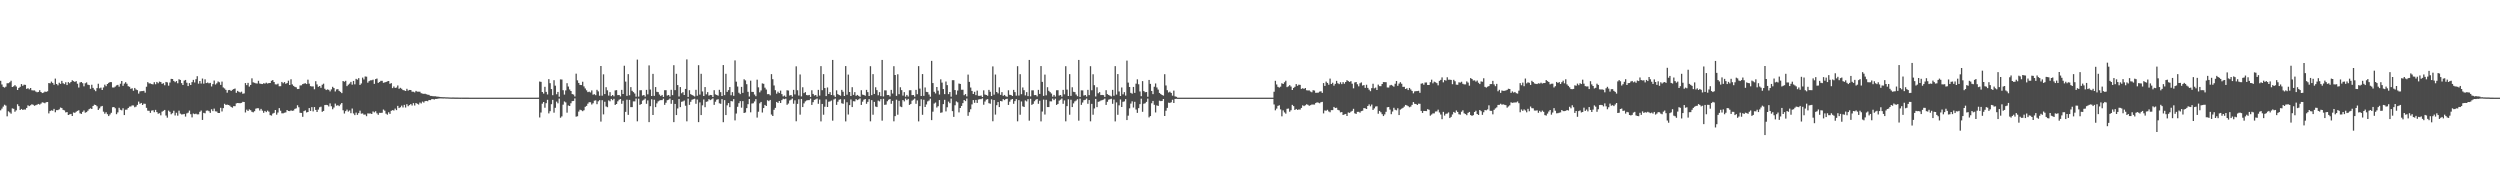 <?xml version="1.0" encoding="UTF-8"?>
<svg xmlns="http://www.w3.org/2000/svg" width="1920" height="150">
  <path d="M0 62.038h1v22.673H0zM1 64.877h1v18.509H1zM2 66.700h1v15.167H2zM3 67.280h1v13.139H3zM4 66.563h1v14.554H4zM5 63.928h1v25.429H5zM6 63.922h1v21.572H6zM7 63.189h1v23.122H7zM8 61.987h1v25.327H8zM9 66.812h1v16.416H9zM10 66.311h1v17.238H10zM11 65.399h1v20.435H11zM12 66.433h1v18.278H12zM13 69.119h1v10.982H13zM14 67.527h1v13.999H14zM15 66.646h1v17.838H15zM16 64.558h1v19.111H16zM17 65.885h1v18.551H17zM18 65.037h1v19.050H18zM19 65.185h1v19.009H19zM20 68.255h1v14.627H20zM21 67.759h1v13.154H21zM22 68.609h1v12.895H22zM23 67.562h1v13.279H23zM24 69.343h1v10.755H24zM25 69.461h1v11.038H25zM26 69.444h1v11.832H26zM27 70.280h1v10.524H27zM28 70.881h1v9.508H28zM29 70.606h1v9.193H29zM30 69.250h1v11.103H30zM31 70.659h1v8.908H31zM32 71.483h1v7.101H32zM33 71.102h1v7.746H33zM34 70.357h1v8.953H34zM35 70.549h1v7.948H35zM36 70.072h1v8.277H36zM37 63.800h1v23.288H37zM38 64.020h1v21.276H38zM39 62.654h1v22.093H39zM40 63.670h1v21.350H40zM41 65.081h1v18.545H41zM42 60.361h1v25.879H42zM43 64.493h1v20.093H43zM44 65.546h1v19.050H44zM45 63.527h1v20.449H45zM46 64.428h1v18.137H46zM47 62.115h1v20.904H47zM48 63.959h1v20.434H48zM49 64.607h1v20.183H49zM50 63.183h1v23.162H50zM51 65.306h1v20.773H51zM52 63.069h1v25.243H52zM53 63.950h1v23.922H53zM54 62.991h1v24.502H54zM55 61.619h1v27.486H55zM56 62.316h1v24.065H56zM57 62.907h1v23.786H57zM58 62.292h1v23.511H58zM59 64.293h1v20.877H59zM60 67.237h1v17.433H60zM61 63.328h1v23.687H61zM62 62.984h1v24.508H62zM63 63.902h1v21.997H63zM64 66.283h1v18.574H64zM65 63.959h1v22.552H65zM66 63.263h1v22.874H66zM67 65.014h1v20.022H67zM68 65.323h1v18.473H68zM69 68.183h1v15.018H69zM70 65.064h1v18.660H70zM71 67.495h1v13.905H71zM72 68.847h1v11.517H72zM73 70.022h1v10.625H73zM74 67.662h1v13.971H74zM75 64.311h1v20.122H75zM76 67.859h1v15.402H76zM77 67.298h1v14.530H77zM78 69.109h1v12.230H78zM79 67.182h1v18.604H79zM80 65.001h1v22.329H80zM81 66.179h1v20.049H81zM82 64.501h1v23.207H82zM83 63.619h1v25.513H83zM84 63.035h1v24.849H84zM85 63.081h1v23.546H85zM86 67.196h1v15.168H86zM87 67.229h1v14.958H87zM88 66.500h1v16.668H88zM89 65.606h1v22.076H89zM90 65.159h1v21.161H90zM91 66.560h1v16.205H91zM92 64.320h1v19.940H92zM93 62.220h1v22.522H93zM94 65.883h1v17.264H94zM95 64.209h1v24.177H95zM96 63.133h1v21.136H96zM97 64.287h1v19.891H97zM98 66.187h1v16.743H98zM99 66.683h1v15.190H99zM100 68.219h1v13.536H100zM101 67.798h1v13.155H101zM102 69.670h1v11.348H102zM103 67.557h1v14.829H103zM104 68.728h1v13.150H104zM105 69.205h1v11.309H105zM106 71.873h1v6.175H106zM107 70.195h1v9.508H107zM108 69.980h1v9.059H108zM109 69.947h1v10.685H109zM110 69.743h1v9.856H110zM111 71.161h1v8.548H111zM112 66.626h1v16.190H112zM113 63.096h1v21.876H113zM114 64.034h1v21.037H114zM115 64.099h1v22.567H115zM116 64.570h1v20.348H116zM117 64.819h1v19.865H117zM118 63.128h1v23.054H118zM119 64.735h1v19.631H119zM120 62.931h1v23.111H120zM121 63.957h1v23.372H121zM122 62.678h1v24.242H122zM123 63.013h1v25.544H123zM124 64.417h1v21.331H124zM125 63.910h1v21.193H125zM126 65.485h1v18.940H126zM127 62.924h1v25.789H127zM128 63.262h1v27.118H128zM129 65.779h1v19.139H129zM130 63.397h1v22.488H130zM131 60.583h1v27.158H131zM132 60.686h1v26.268H132zM133 62.169h1v22.872H133zM134 63.123h1v25.551H134zM135 62.277h1v24.313H135zM136 63.951h1v24.872H136zM137 60.868h1v24.104H137zM138 61.410h1v25.847H138zM139 63.867h1v24.057H139zM140 65.288h1v22.535H140zM141 61.919h1v25.588H141zM142 61.414h1v28.119H142zM143 63.536h1v23.544H143zM144 66.075h1v20.440H144zM145 63.837h1v21.080H145zM146 65.268h1v22.431H146zM147 63.074h1v27.063H147zM148 61.335h1v25.881H148zM149 63.337h1v24.307H149zM150 60.805h1v26.502H150zM151 58.496h1v29.375H151zM152 64.244h1v23.547H152zM153 62.190h1v23.676H153zM154 64.153h1v20.719H154zM155 60.289h1v31.843H155zM156 64.249h1v22.457H156zM157 60.929h1v26.124H157zM158 63.799h1v21.192H158zM159 63.404h1v21.458H159zM160 63.991h1v21.386H160zM161 63.623h1v23.073H161zM162 66.385h1v17.514H162zM163 64.613h1v20.744H163zM164 61.857h1v21.563H164zM165 64.943h1v20.561H165zM166 63.974h1v21.708H166zM167 62.574h1v24.205H167zM168 63.156h1v23.607H168zM169 65.195h1v17.609H169zM170 62.679h1v22.913H170zM171 67.188h1v15.882H171zM172 67.927h1v11.808H172zM173 69.000h1v11.586H173zM174 71.162h1v9.193H174zM175 69.241h1v11.405H175zM176 69.068h1v12.065H176zM177 69.906h1v12.239H177zM178 68.950h1v13.722H178zM179 68.402h1v13.112H179zM180 68.001h1v13.579H180zM181 71.253h1v8.133H181zM182 69.788h1v9.319H182zM183 70.485h1v8.745H183zM184 71.016h1v8.236H184zM185 70.416h1v8.611H185zM186 72.008h1v6.198H186zM187 71.725h1v6.630H187zM188 63.800h1v22.589H188zM189 65.375h1v18.843H189zM190 63.620h1v21.647H190zM191 66.521h1v17.515H191zM192 65.212h1v19.401H192zM193 60.181h1v25.679H193zM194 63.232h1v23.022H194zM195 63.591h1v21.805H195zM196 64.011h1v19.431H196zM197 64.176h1v18.938H197zM198 62.031h1v21.108H198zM199 64.127h1v20.767H199zM200 64.390h1v19.223H200zM201 64.547h1v20.431H201zM202 63.932h1v22.691H202zM203 64.201h1v21.017H203zM204 63.471h1v22.624H204zM205 64.149h1v20.789H205zM206 63.796h1v21.978H206zM207 63.758h1v24.643H207zM208 62.035h1v26.723H208zM209 61.496h1v25.758H209zM210 62.983h1v23.713H210zM211 64.753h1v19.726H211zM212 64.873h1v23.180H212zM213 64.273h1v22.175H213zM214 66.244h1v16.809H214zM215 66.189h1v18.869H215zM216 62.907h1v24.112H216zM217 63.926h1v23.089H217zM218 63.035h1v23.568H218zM219 64.335h1v21.997H219zM220 63.803h1v20.695H220zM221 61.933h1v23.306H221zM222 65.280h1v20.087H222zM223 60.891h1v23.911H223zM224 64.818h1v20.331H224zM225 65.928h1v18.939H225zM226 66.711h1v16.922H226zM227 67.062h1v16.125H227zM228 68.391h1v12.445H228zM229 68.289h1v14.068H229zM230 65.646h1v20.964H230zM231 65.518h1v21.212H231zM232 64.578h1v25.128H232zM233 64.208h1v21.139H233zM234 63.931h1v20.880H234zM235 64.579h1v21.806H235zM236 61.165h1v24.843H236zM237 64.246h1v18.730H237zM238 66.136h1v19.079H238zM239 66.394h1v15.902H239zM240 66.365h1v19.165H240zM241 68.536h1v13.701H241zM242 62.337h1v22.110H242zM243 64.816h1v21.186H243zM244 66.651h1v17.542H244zM245 66.054h1v16.321H245zM246 67.434h1v14.476H246zM247 65.056h1v20.801H247zM248 64.281h1v20.919H248zM249 68.161h1v12.521H249zM250 69.164h1v11.385H250zM251 68.647h1v12.106H251zM252 68.976h1v12.765H252zM253 70.202h1v9.216H253zM254 68.664h1v12.940H254zM255 66.639h1v17.266H255zM256 67.640h1v14.960H256zM257 70.260h1v9.314H257zM258 68.666h1v12.511H258zM259 68.448h1v12.349H259zM260 69.794h1v11.732H260zM261 70.533h1v9.701H261zM262 71.536h1v7.562H262zM263 62.219h1v22.476H263zM264 62.772h1v24.430H264zM265 62.043h1v23.326H265zM266 66.172h1v18.007H266zM267 65.048h1v20.645H267zM268 64.197h1v20.630H268zM269 62.854h1v24.085H269zM270 65.028h1v18.338H270zM271 62.181h1v24.958H271zM272 64.749h1v23.693H272zM273 60.563h1v25.905H273zM274 61.161h1v27.057H274zM275 59.988h1v26.882H275zM276 65.235h1v19.767H276zM277 64.082h1v23.225H277zM278 59.609h1v27.502H278zM279 61.046h1v27.039H279zM280 58.707h1v29.232H280zM281 58.858h1v30.362H281zM282 63.502h1v23.610H282zM283 62.291h1v24.927H283zM284 61.691h1v25.447H284zM285 61.660h1v25.914H285zM286 61.171h1v24.420H286zM287 64.434h1v21.880H287zM288 60.782h1v24.667H288zM289 60.336h1v26.712H289zM290 63.662h1v24.521H290zM291 62.913h1v23.717H291zM292 62.042h1v24.707H292zM293 62.057h1v24.521H293zM294 63.604h1v20.518H294zM295 63.297h1v21.675H295zM296 62.988h1v24.304H296zM297 62.459h1v25.625H297zM298 62.186h1v24.024H298zM299 64.378h1v23.054H299zM300 63.822h1v21.252H300zM301 67.694h1v16.900H301zM302 66.412h1v18.463H302zM303 67.535h1v15.860H303zM304 67.207h1v17.393H304zM305 65.635h1v15.682H305zM306 68.174h1v14.840H306zM307 67.456h1v14.924H307zM308 68.166h1v12.913H308zM309 69.188h1v13.355H309zM310 69.440h1v11.121H310zM311 69.877h1v12.702H311zM312 68.215h1v11.832H312zM313 69.593h1v11.993H313zM314 69.080h1v11.636H314zM315 69.116h1v10.808H315zM316 70.410h1v10.623H316zM317 70.473h1v8.739H317zM318 70.975h1v10.083H318zM319 69.793h1v9.316H319zM320 70.381h1v9.361H320zM321 70.407h1v9.850H321zM322 70.477h1v8.262H322zM323 71.591h1v7.880H323zM324 71.906h1v6.148H324zM325 72.083h1v6.737H325zM326 71.984h1v5.661H326zM327 72.373h1v5.139H327zM328 72.686h1v5.064H328zM329 72.876h1v3.920H329zM330 73.611h1v3.279H330zM331 73.694h1v2.561H331zM332 73.896h1v2.164H332zM333 73.951h1v2.470H333zM334 73.943h1v2.015H334zM335 74.203h1v1.767H335zM336 74.245h1v1.500H336zM337 74.405h1v1.211H337zM338 74.554h1v1.000H338zM339 74.600h1v1.000H339zM340 74.658h1v1.000H340zM341 74.631h1v1.000H341zM342 74.739h1v1.000H342zM343 74.751h1v1.000H343zM344 74.794h1v1.000H344zM345 74.851h1v1.000H345zM346 74.889h1v1.000H346zM347 74.860h1v1.000H347zM348 74.876h1v1.000H348zM349 74.908h1v1.000H349zM350 74.920h1v1.000H350zM351 74.930h1v1.000H351zM352 74.952h1v1.000H352zM353 74.963h1v1.000H353zM354 74.953h1v1.000H354zM355 74.960h1v1.000H355zM356 74.968h1v1.000H356zM357 74.973h1v1.000H357zM358 74.977h1v1.000H358zM359 74.981h1v1.000H359zM360 74.984h1v1.000H360zM361 74.984h1v1.000H361zM362 74.987h1v1.000H362zM363 74.989h1v1.000H363zM364 74.990h1v1.000H364zM365 74.992h1v1.000H365zM366 74.993h1v1.000H366zM367 74.995h1v1.000H367zM368 74.995h1v1.000H368zM369 74.996h1v1.000H369zM370 74.996h1v1.000H370zM371 74.996h1v1.000H371zM372 74.997h1v1.000H372zM373 74.997h1v1.000H373zM374 74.998h1v1.000H374zM375 74.998h1v1.000H375zM376 74.998h1v1.000H376zM377 74.998h1v1.000H377zM378 74.998h1v1.000H378zM379 74.999h1v1.000H379zM380 74.999h1v1.000H380zM381 74.999h1v1.000H381zM382 74.999h1v1.000H382zM383 74.999h1v1.000H383zM384 75.000h1v1.000H384zM385 75.000h1v1.000H385zM386 75.000h1v1.000H386zM387 75.000h1v1.000H387zM388 75.000h1v1.000H388zM389 75.000h1v1.000H389zM390 75.000h1v1.000H390zM391 75.000h1v1.000H391zM392 75.000h1v1.000H392zM393 75.000h1v1.000H393zM394 75.000h1v1.000H394zM395 75.000h1v1.000H395zM396 75.000h1v1.000H396zM397 75.000h1v1.000H397zM398 75.000h1v1.000H398zM399 75.000h1v1.000H399zM400 75.000h1v1.000H400zM401 75.000h1v1.000H401zM402 75.000h1v1.000H402zM403 75.000h1v1.000H403zM404 75.000h1v1.000H404zM405 75.000h1v1.000H405zM406 75.000h1v1.000H406zM407 75.000h1v1.000H407zM408 75.000h1v1.000H408zM409 75.000h1v1.000H409zM410 75.000h1v1.000H410zM411 75.000h1v1.000H411zM412 75.000h1v1.000H412zM413 74.961h1v1.000H413zM414 62.621h1v27.605H414zM415 62.899h1v23.514H415zM416 70.675h1v8.930H416zM417 71.893h1v6.427H417zM418 66.658h1v16.069H418zM419 70.571h1v8.672H419zM420 72.570h1v4.095H420zM421 60.788h1v26.323H421zM422 63.910h1v21.506H422zM423 68.412h1v11.613H423zM424 73.116h1v3.570H424zM425 61.578h1v24.975H425zM426 65.798h1v16.992H426zM427 72.378h1v5.646H427zM428 70.606h1v8.733H428zM429 74.278h1v1.468H429zM430 60.953h1v29.470H430zM431 61.067h1v28.313H431zM432 69.263h1v11.137H432zM433 72.666h1v5.263H433zM434 69.414h1v9.216H434zM435 63.897h1v22.621H435zM436 66.484h1v14.505H436zM437 68.733h1v12.680H437zM438 69.889h1v9.403H438zM439 72.231h1v5.454H439zM440 72.576h1v4.950H440zM441 74.091h1v1.504H441zM442 56.566h1v33.019H442zM443 61.673h1v27.598H443zM444 63.668h1v22.042H444zM445 65.206h1v19.094H445zM446 65.310h1v19.362H446zM447 62.752h1v22.627H447zM448 66.330h1v18.368H448zM449 67.924h1v14.123H449zM450 69.398h1v11.888H450zM451 70.765h1v8.875H451zM452 70.419h1v8.059H452zM453 70.993h1v7.529H453zM454 69.450h1v10.816H454zM455 72.708h1v6.576H455zM456 72.331h1v4.962H456zM457 73.091h1v3.939H457zM458 68.952h1v11.065H458zM459 70.172h1v7.671H459zM460 73.517h1v3.361H460zM461 50.670h1v42.697H461zM462 73.493h1v3.458H462zM463 57.088h1v30.763H463zM464 72.244h1v5.881H464zM465 66.979h1v14.763H465zM466 69.372h1v12.977H466zM467 73.400h1v3.722H467zM468 70.744h1v7.093H468zM469 73.828h1v2.177H469zM470 72.960h1v4.004H470zM471 73.981h1v1.906H471zM472 69.407h1v11.165H472zM473 69.234h1v10.636H473zM474 73.058h1v4.780H474zM475 72.967h1v3.607H475zM476 74.041h1v2.013H476zM477 69.003h1v10.693H477zM478 72.176h1v5.184H478zM479 50.485h1v43.264H479zM480 62.655h1v23.265H480zM481 73.605h1v2.957H481zM482 56.947h1v31.278H482zM483 73.182h1v3.516H483zM484 66.902h1v15.379H484zM485 69.735h1v12.539H485zM486 70.765h1v7.085H486zM487 71.835h1v6.049H487zM488 74.241h1v1.416H488zM489 45.758h1v47.405H489zM490 74.183h1v1.594H490zM491 69.322h1v11.217H491zM492 69.279h1v10.589H492zM493 73.349h1v3.897H493zM494 72.945h1v3.634H494zM495 74.214h1v1.450H495zM496 68.993h1v10.727H496zM497 72.457h1v4.647H497zM498 50.251h1v43.546H498zM499 68.783h1v12.755H499zM500 73.744h1v2.488H500zM501 56.738h1v31.571H501zM502 73.604h1v2.987H502zM503 66.882h1v15.402H503zM504 70.494h1v8.932H504zM505 70.754h1v7.141H505zM506 72.584h1v4.620H506zM507 73.758h1v3.123H507zM508 72.920h1v3.969H508zM509 74.441h1v1.331H509zM510 69.297h1v11.256H510zM511 69.248h1v9.671H511zM512 73.345h1v3.629H512zM513 72.940h1v3.644H513zM514 74.214h1v1.453H514zM515 68.987h1v10.743H515zM516 73.081h1v3.759H516zM517 50.055h1v43.760H517zM518 69.232h1v10.609H518zM519 56.656h1v31.702H519zM520 65.309h1v18.003H520zM521 74.087h1v1.891H521zM522 66.878h1v15.422H522zM523 71.612h1v6.561H523zM524 70.747h1v7.150H524zM525 72.971h1v4.237H525zM526 68.277h1v12.949H526zM527 45.639h1v47.551H527zM528 74.440h1v1.292H528zM529 69.268h1v11.283H529zM530 72.281h1v5.887H530zM531 72.940h1v3.642H531zM532 73.495h1v2.672H532zM533 74.094h1v1.748H533zM534 68.985h1v10.743H534zM535 73.529h1v2.918H535zM536 50.068h1v43.753H536zM537 72.642h1v5.994H537zM538 56.656h1v31.700H538zM539 70.254h1v10.641H539zM540 73.705h1v2.688H540zM541 66.873h1v15.434H541zM542 72.453h1v5.717H542zM543 70.749h1v7.148H543zM544 73.426h1v2.724H544zM545 72.920h1v3.970H545zM546 73.075h1v3.269H546zM547 74.472h1v1.116H547zM548 69.248h1v11.310H548zM549 72.523h1v5.595H549zM550 72.939h1v3.645H550zM551 73.495h1v2.673H551zM552 68.981h1v10.377H552zM553 70.733h1v8.999H553zM554 73.724h1v2.418H554zM555 49.995h1v43.832H555zM556 73.056h1v3.834H556zM557 56.655h1v31.734H557zM558 70.553h1v10.341H558zM559 69.204h1v9.930H559zM560 66.871h1v15.426H560zM561 73.163h1v4.448H561zM562 70.748h1v7.151H562zM563 73.559h1v2.591H563zM564 46.403h1v46.052H564zM565 62.719h1v24.476H565zM566 66.448h1v15.552H566zM567 71.232h1v8.023H567zM568 72.314h1v5.337H568zM569 66.700h1v15.964H569zM570 71.305h1v6.369H570zM571 60.858h1v25.911H571zM572 61.767h1v24.601H572zM573 64.689h1v18.360H573zM574 70.498h1v9.508H574zM575 74.158h1v1.853H575zM576 61.928h1v24.326H576zM577 70.568h1v8.927H577zM578 70.618h1v8.710H578zM579 72.602h1v5.342H579zM580 73.867h1v2.266H580zM581 61.160h1v29.163H581zM582 67.057h1v18.776H582zM583 70.898h1v8.436H583zM584 69.465h1v8.830H584zM585 64.034h1v22.386H585zM586 64.374h1v18.628H586zM587 67.322h1v13.254H587zM588 68.755h1v12.638H588zM589 72.323h1v4.704H589zM590 72.240h1v5.435H590zM591 73.207h1v3.537H591zM592 56.953h1v31.015H592zM593 60.813h1v28.282H593zM594 65.649h1v18.686H594zM595 69.255h1v13.601H595zM596 71.928h1v6.372H596zM597 70.383h1v8.676H597zM598 71.490h1v6.092H598zM599 69.559h1v9.536H599zM600 72.270h1v4.638H600zM601 74.031h1v1.793H601zM602 73.356h1v2.849H602zM603 74.390h1v1.347H603zM604 69.342h1v11.126H604zM605 69.523h1v9.965H605zM606 73.374h1v3.807H606zM607 72.970h1v3.600H607zM608 74.217h1v1.444H608zM609 68.994h1v10.695H609zM610 72.478h1v4.603H610zM611 50.938h1v42.213H611zM612 69.349h1v10.412H612zM613 73.375h1v2.842H613zM614 57.176h1v30.866H614zM615 74.055h1v1.918H615zM616 67.039h1v15.183H616zM617 71.501h1v7.903H617zM618 70.766h1v7.112H618zM619 72.996h1v4.185H619zM620 73.223h1v3.654H620zM621 72.929h1v3.954H621zM622 74.444h1v1.285H622zM623 69.303h1v11.270H623zM624 72.117h1v6.364H624zM625 73.351h1v3.370H625zM626 72.966h1v3.305H626zM627 74.218h1v1.448H627zM628 69.011h1v10.703H628zM629 73.417h1v3.051H629zM630 50.809h1v42.403H630zM631 69.254h1v10.558H631zM632 56.953h1v31.173H632zM633 67.644h1v14.312H633zM634 73.758h1v2.591H634zM635 67.193h1v14.985H635zM636 72.173h1v5.981H636zM637 70.760h1v7.122H637zM638 72.979h1v4.224H638zM639 46.007h1v46.657H639zM640 73.264h1v3.150H640zM641 74.447h1v1.257H641zM642 69.367h1v11.170H642zM643 72.314h1v5.804H643zM644 72.948h1v3.628H644zM645 73.499h1v2.664H645zM646 69.003h1v10.327H646zM647 70.455h1v9.269H647zM648 73.704h1v2.599H648zM649 50.757h1v42.489H649zM650 72.732h1v5.813H650zM651 57.303h1v30.649H651zM652 70.676h1v10.085H652zM653 73.713h1v2.674H653zM654 66.988h1v15.260H654zM655 72.857h1v4.872H655zM656 70.763h1v7.116H656zM657 73.573h1v2.566H657zM658 72.926h1v3.960H658zM659 73.636h1v2.705H659zM660 74.365h1v1.216H660zM661 69.296h1v11.279H661zM662 72.672h1v5.388H662zM663 72.962h1v3.600H663zM664 73.504h1v2.548H664zM665 69.008h1v10.717H665zM666 70.746h1v7.477H666zM667 73.727h1v2.413H667zM668 50.848h1v42.339H668zM669 73.062h1v3.823H669zM670 56.921h1v31.212H670zM671 72.130h1v6.126H671zM672 67.016h1v14.803H672zM673 69.242h1v12.983H673zM674 73.168h1v4.115H674zM675 70.753h1v7.132H675zM676 73.817h1v2.331H676zM677 46.014h1v46.650H677zM678 74.062h1v1.822H678zM679 69.361h1v11.180H679zM680 69.430h1v10.883H680zM681 73.002h1v4.764H681zM682 72.949h1v3.626H682zM683 74.035h1v2.017H683zM684 69.007h1v10.716H684zM685 71.814h1v5.675H685zM686 50.848h1v42.353H686zM687 57.576h1v31.607H687zM688 73.620h1v2.929H688zM689 57.047h1v31.046H689zM690 72.363h1v5.069H690zM691 66.996h1v14.841H691zM692 69.211h1v13.060H692zM693 73.411h1v3.443H693zM694 70.758h1v7.124H694zM695 74.239h1v1.418H695zM696 72.924h1v3.961H696zM697 74.135h1v1.775H697zM698 69.315h1v11.267H698zM699 69.291h1v10.531H699zM700 73.055h1v4.261H700zM701 72.965h1v3.602H701zM702 74.216h1v1.469H702zM703 69.000h1v10.718H703zM704 72.368h1v4.740H704zM705 50.777h1v42.448H705zM706 68.031h1v13.488H706zM707 73.743h1v2.489H707zM708 56.877h1v31.282H708zM709 73.609h1v2.978H709zM710 67.185h1v14.986H710zM711 70.533h1v9.703H711zM712 70.756h1v7.130H712zM713 72.590h1v4.612H713zM714 74.281h1v1.485H714zM715 46.756h1v45.526H715zM716 63.772h1v21.984H716zM717 70.500h1v9.017H717zM718 71.793h1v6.963H718zM719 66.806h1v15.755H719zM720 69.635h1v11.925H720zM721 72.583h1v4.286H721zM722 60.936h1v25.710H722zM723 63.428h1v22.891H723zM724 68.391h1v11.588H724zM725 72.318h1v4.345H725zM726 62.633h1v22.916H726zM727 65.357h1v17.023H727zM728 72.316h1v5.714H728zM729 70.672h1v8.601H729zM730 74.218h1v1.521H730zM731 61.574h1v23.797H731zM732 61.572h1v28.180H732zM733 69.176h1v11.646H733zM734 72.689h1v5.202H734zM735 69.527h1v9.064H735zM736 64.180h1v22.132H736zM737 64.439h1v18.512H737zM738 68.928h1v12.420H738zM739 68.901h1v10.327H739zM740 73.100h1v3.694H740zM741 72.261h1v5.391H741zM742 74.056h1v1.615H742zM743 57.292h1v31.654H743zM744 62.854h1v23.327H744zM745 67.237h1v16.675H745zM746 69.849h1v10.322H746zM747 72.171h1v4.655H747zM748 70.500h1v8.458H748zM749 73.037h1v3.705H749zM750 69.588h1v9.454H750zM751 73.593h1v2.841H751zM752 73.649h1v2.551H752zM753 73.357h1v2.839H753zM754 74.491h1v1.063H754zM755 69.358h1v11.095H755zM756 72.619h1v5.338H756zM757 72.975h1v3.592H757zM758 73.518h1v2.626H758zM759 69.012h1v10.252H759zM760 70.493h1v9.181H760zM761 73.717h1v2.570H761zM762 50.983h1v42.148H762zM763 72.691h1v4.160H763zM764 57.219h1v30.799H764zM765 70.641h1v10.147H765zM766 71.720h1v6.653H766zM767 67.056h1v15.151H767zM768 72.880h1v4.712H768zM769 70.771h1v7.103H769zM770 73.577h1v2.558H770zM771 72.930h1v3.951H771zM772 73.926h1v2.180H772zM773 74.366h1v1.472H773zM774 69.311h1v11.259H774zM775 72.828h1v5.228H775zM776 72.968h1v3.597H776zM777 73.710h1v2.340H777zM778 69.014h1v10.696H778zM779 70.757h1v6.907H779zM780 73.471h1v2.674H780zM781 50.830h1v42.374H781zM782 73.357h1v3.530H782zM783 56.995h1v31.113H783zM784 72.356h1v5.562H784zM785 67.195h1v14.473H785zM786 69.297h1v12.876H786zM787 73.276h1v3.878H787zM788 70.761h1v7.119H788zM789 73.819h1v2.329H789zM790 46.020h1v46.642H790zM791 74.055h1v1.826H791zM792 69.369h1v11.167H792zM793 69.387h1v10.368H793zM794 73.066h1v4.723H794zM795 72.949h1v3.628H795zM796 74.035h1v2.018H796zM797 69.005h1v10.719H797zM798 72.165h1v5.186H798zM799 50.764h1v42.479H799zM800 62.886h1v22.792H800zM801 73.647h1v2.869H801zM802 57.307h1v30.643H802zM803 73.231h1v3.432H803zM804 66.989h1v15.257H804zM805 69.756h1v12.482H805zM806 70.764h1v7.074H806zM807 71.842h1v6.037H807zM808 74.241h1v1.476H808zM809 72.926h1v3.959H809zM810 74.172h1v1.607H810zM811 69.325h1v11.250H811zM812 69.297h1v10.519H812zM813 73.349h1v3.905H813zM814 72.962h1v3.599H814zM815 74.216h1v1.449H815zM816 69.008h1v10.718H816zM817 72.451h1v4.657H817zM818 50.850h1v42.337H818zM819 68.813h1v12.703H819zM820 73.745h1v2.489H820zM821 56.926h1v31.206H821zM822 73.618h1v2.965H822zM823 67.017h1v15.207H823zM824 70.528h1v8.882H824zM825 70.754h1v7.132H825zM826 72.589h1v4.615H826zM827 73.872h1v2.308H827zM828 46.016h1v46.648H828zM829 74.448h1v1.306H829zM830 69.362h1v11.180H830zM831 69.431h1v9.319H831zM832 73.356h1v3.599H832zM833 72.950h1v3.625H833zM834 74.215h1v1.450H834zM835 69.007h1v10.716H835zM836 73.086h1v3.751H836zM837 50.847h1v42.353H837zM838 69.326h1v10.436H838zM839 57.049h1v31.045H839zM840 65.445h1v17.856H840zM841 74.090h1v1.885H841zM842 66.997h1v15.274H842zM843 71.613h1v6.549H843zM844 70.757h1v7.124H844zM845 72.995h1v4.191H845zM846 72.925h1v3.960H846zM847 73.079h1v3.390H847zM848 74.443h1v1.289H848zM849 69.291h1v11.290H849zM850 72.282h1v5.882H850zM851 72.965h1v3.603H851zM852 73.507h1v2.657H852zM853 74.096h1v1.742H853zM854 69.001h1v10.718H854zM855 73.531h1v2.916H855zM856 50.777h1v42.448H856zM857 72.645h1v5.985H857zM858 56.878h1v31.281H858zM859 70.268h1v10.605H859zM860 73.706h1v2.686H860zM861 67.186h1v14.984H861zM862 72.469h1v5.691H862zM863 70.756h1v7.129H863zM864 73.431h1v2.717H864zM865 46.566h1v45.643H865zM866 63.433h1v25.425H866zM867 66.794h1v16.408H867zM868 71.301h1v8.288H868zM869 71.928h1v5.883H869zM870 66.765h1v15.834H870zM871 71.308h1v6.896H871zM872 64.278h1v19.843H872zM873 60.903h1v25.798H873zM874 64.710h1v18.320H874zM875 70.263h1v9.726H875zM876 73.856h1v1.943H876zM877 62.324h1v23.527H877zM878 69.938h1v9.722H878zM879 70.852h1v8.444H879zM880 70.649h1v7.598H880zM881 74.282h1v1.458H881zM882 61.392h1v28.746H882zM883 64.409h1v24.718H883zM884 69.848h1v9.465H884zM885 72.290h1v5.226H885zM886 66.618h1v13.869H886zM887 64.081h1v22.289H887zM888 67.152h1v13.805H888zM889 68.833h1v12.535H889zM890 71.377h1v5.922H890zM891 72.251h1v5.411H891zM892 72.955h1v4.558H892zM893 73.438h1v2.581H893zM894 56.962h1v32.124H894zM895 65.660h1v19.380H895zM896 69.269h1v13.574H896zM897 70.999h1v7.836H897zM898 70.409h1v8.626H898zM899 71.349h1v7.178H899zM900 73.448h1v3.127H900zM901 69.575h1v9.510H901zM902 74.033h1v1.951H902zM903 74.327h1v1.549H903zM904 74.998h1v1.000H904zM905 74.998h1v1.000H905zM906 74.999h1v1.000H906zM907 74.999h1v1.000H907zM908 74.999h1v1.000H908zM909 74.999h1v1.000H909zM910 75.000h1v1.000H910zM911 75.000h1v1.000H911zM912 75.000h1v1.000H912zM913 75.000h1v1.000H913zM914 75.000h1v1.000H914zM915 75.000h1v1.000H915zM916 75.000h1v1.000H916zM917 75.000h1v1.000H917zM918 75.000h1v1.000H918zM919 75.000h1v1.000H919zM920 75.000h1v1.000H920zM921 75.000h1v1.000H921zM922 75.000h1v1.000H922zM923 75.000h1v1.000H923zM924 75.000h1v1.000H924zM925 75.000h1v1.000H925zM926 75.000h1v1.000H926zM927 75.000h1v1.000H927zM928 75.000h1v1.000H928zM929 75.000h1v1.000H929zM930 75.000h1v1.000H930zM931 75.000h1v1.000H931zM932 75.000h1v1.000H932zM933 75.000h1v1.000H933zM934 75.000h1v1.000H934zM935 75.000h1v1.000H935zM936 75.000h1v1.000H936zM937 75.000h1v1.000H937zM938 75.000h1v1.000H938zM939 75.000h1v1.000H939zM940 75.000h1v1.000H940zM941 75.000h1v1.000H941zM942 75.000h1v1.000H942zM943 75.000h1v1.000H943zM944 75.000h1v1.000H944zM945 75.000h1v1.000H945zM946 75.000h1v1.000H946zM947 75.000h1v1.000H947zM948 75.000h1v1.000H948zM949 75.000h1v1.000H949zM950 75.000h1v1.000H950zM951 75.000h1v1.000H951zM952 75.000h1v1.000H952zM953 75.000h1v1.000H953zM954 75.000h1v1.000H954zM955 75.000h1v1.000H955zM956 75.000h1v1.000H956zM957 75.000h1v1.000H957zM958 75.000h1v1.000H958zM959 75.000h1v1.000H959zM960 75.000h1v1.000H960zM961 75.000h1v1.000H961zM962 75.000h1v1.000H962zM963 75.000h1v1.000H963zM964 75.000h1v1.000H964zM965 75.000h1v1.000H965zM966 75.000h1v1.000H966zM967 75.000h1v1.000H967zM968 75.000h1v1.000H968zM969 75.000h1v1.000H969zM970 75.000h1v1.000H970zM971 75.000h1v1.000H971zM972 75.000h1v1.000H972zM973 75.000h1v1.000H973zM974 75.000h1v1.000H974zM975 75.000h1v1.000H975zM976 75.000h1v1.000H976zM977 75.000h1v1.000H977zM978 70.470h1v9.751H978zM979 62.035h1v22.679H979zM980 64.877h1v18.507H980zM981 66.703h1v14.582H981zM982 67.280h1v13.541H982zM983 66.564h1v17.456H983zM984 63.923h1v25.433H984zM985 64.534h1v20.277H985zM986 63.191h1v23.119H986zM987 61.988h1v25.324H987zM988 66.920h1v16.628H988zM989 66.312h1v17.026H989zM990 65.401h1v20.431H990zM991 66.433h1v18.276H991zM992 69.120h1v11.410H992zM993 67.526h1v13.999H993zM994 66.647h1v17.836H994zM995 64.559h1v19.110H995zM996 65.885h1v18.551H996zM997 65.038h1v19.049H997zM998 65.185h1v19.009H998zM999 68.256h1v14.624H999zM1000 67.759h1v13.153H1000zM1001 68.263h1v13.241H1001zM1002 67.562h1v13.278H1002zM1003 69.344h1v10.755H1003zM1004 69.461h1v11.038H1004zM1005 69.444h1v11.833H1005zM1006 70.280h1v10.524H1006zM1007 70.880h1v9.420H1007zM1008 69.248h1v11.049H1008zM1009 69.538h1v10.816H1009zM1010 71.293h1v7.837H1010zM1011 71.220h1v7.363H1011zM1012 71.103h1v7.745H1012zM1013 70.356h1v8.955H1013zM1014 70.072h1v8.424H1014zM1015 71.344h1v6.876H1015zM1016 63.798h1v23.290H1016zM1017 65.977h1v18.868H1017zM1018 62.655h1v22.365H1018zM1019 63.669h1v20.656H1019zM1020 65.083h1v20.524H1020zM1021 60.361h1v25.878H1021zM1022 64.492h1v20.093H1022zM1023 63.524h1v21.072H1023zM1024 65.810h1v16.329H1024zM1025 64.426h1v18.594H1025zM1026 62.110h1v20.608H1026zM1027 63.953h1v20.440H1027zM1028 64.607h1v20.182H1028zM1029 63.184h1v23.161H1029zM1030 64.589h1v21.499H1030zM1031 63.074h1v25.243H1031zM1032 64.289h1v23.587H1032zM1033 62.992h1v24.499H1033zM1034 61.617h1v27.487H1034zM1035 62.318h1v24.059H1035zM1036 62.916h1v23.777H1036zM1037 62.293h1v23.513H1037zM1038 64.292h1v20.876H1038zM1039 67.831h1v15.719H1039zM1040 63.332h1v23.685H1040zM1041 62.988h1v24.510H1041zM1042 64.725h1v21.176H1042zM1043 66.281h1v19.561H1043zM1044 63.958h1v22.552H1044zM1045 63.268h1v22.093H1045zM1046 65.681h1v19.351H1046zM1047 65.324h1v17.693H1047zM1048 67.495h1v15.709H1048zM1049 65.066h1v18.653H1049zM1050 67.492h1v13.907H1050zM1051 68.841h1v11.318H1051zM1052 70.026h1v11.612H1052zM1053 67.662h1v12.602H1053zM1054 64.313h1v20.121H1054zM1055 67.858h1v15.404H1055zM1056 67.294h1v14.537H1056zM1057 69.109h1v12.513H1057zM1058 64.995h1v22.333H1058zM1059 66.135h1v19.045H1059zM1060 66.178h1v20.050H1060zM1061 64.502h1v23.207H1061zM1062 63.035h1v26.095H1062zM1063 63.080h1v24.803H1063zM1064 63.117h1v22.733H1064zM1065 67.196h1v15.168H1065zM1066 67.228h1v14.959H1066zM1067 65.606h1v18.560H1067zM1068 65.160h1v22.521H1068zM1069 65.789h1v19.851H1069zM1070 66.559h1v16.207H1070zM1071 64.320h1v19.939H1071zM1072 62.219h1v22.523H1072zM1073 65.888h1v17.260H1073zM1074 64.208h1v24.176H1074zM1075 63.132h1v21.048H1075zM1076 64.287h1v19.146H1076zM1077 66.706h1v16.150H1077zM1078 66.683h1v15.194H1078zM1079 68.374h1v12.232H1079zM1080 67.799h1v13.154H1080zM1081 69.191h1v12.377H1081zM1082 67.556h1v14.828H1082zM1083 68.728h1v13.151H1083zM1084 69.833h1v10.682H1084zM1085 71.674h1v6.692H1085zM1086 70.194h1v9.508H1086zM1087 69.978h1v9.878H1087zM1088 69.946h1v10.685H1088zM1089 69.742h1v9.857H1089zM1090 71.247h1v8.462H1090zM1091 64.246h1v20.969H1091zM1092 63.973h1v22.741H1092zM1093 65.076h1v20.127H1093zM1094 63.387h1v21.846H1094zM1095 63.345h1v21.988H1095zM1096 65.279h1v18.551H1096zM1097 65.302h1v19.021H1097zM1098 63.152h1v25.662H1098zM1099 61.187h1v26.800H1099zM1100 64.013h1v23.055H1100zM1101 62.717h1v24.359H1101zM1102 63.171h1v22.477H1102zM1103 63.850h1v21.712H1103zM1104 65.530h1v18.689H1104zM1105 62.107h1v24.269H1105zM1106 61.359h1v26.616H1106zM1107 59.427h1v32.140H1107zM1108 63.232h1v22.670H1108zM1109 61.493h1v27.297H1109zM1110 61.910h1v25.506H1110zM1111 59.340h1v27.828H1111zM1112 61.221h1v25.095H1112zM1113 61.191h1v29.474H1113zM1114 61.392h1v28.356H1114zM1115 64.676h1v23.221H1115zM1116 61.303h1v24.638H1116zM1117 62.411h1v24.288H1117zM1118 65.045h1v19.815H1118zM1119 65.118h1v20.856H1119zM1120 63.223h1v24.529H1120zM1121 63.417h1v24.637H1121zM1122 62.797h1v23.009H1122zM1123 64.337h1v20.416H1123zM1124 64.829h1v22.228H1124zM1125 64.823h1v22.795H1125zM1126 62.525h1v25.941H1126zM1127 63.460h1v23.217H1127zM1128 65.792h1v20.154H1128zM1129 59.951h1v28.442H1129zM1130 60.665h1v28.328H1130zM1131 61.827h1v26.598H1131zM1132 61.714h1v24.299H1132zM1133 62.679h1v22.376H1133zM1134 61.853h1v25.709H1134zM1135 63.526h1v24.804H1135zM1136 64.561h1v19.942H1136zM1137 62.526h1v22.862H1137zM1138 62.776h1v25.417H1138zM1139 60.112h1v26.084H1139zM1140 66.711h1v17.843H1140zM1141 67.298h1v17.449H1141zM1142 66.548h1v17.459H1142zM1143 66.092h1v14.809H1143zM1144 64.592h1v20.490H1144zM1145 64.578h1v20.584H1145zM1146 62.086h1v25.721H1146zM1147 64.805h1v19.509H1147zM1148 66.223h1v17.037H1148zM1149 64.405h1v18.066H1149zM1150 70.073h1v10.492H1150zM1151 68.974h1v11.507H1151zM1152 71.312h1v8.363H1152zM1153 69.477h1v10.925H1153zM1154 69.781h1v10.335H1154zM1155 69.715h1v10.782H1155zM1156 69.476h1v11.284H1156zM1157 69.029h1v13.676H1157zM1158 68.168h1v13.575H1158zM1159 68.362h1v12.544H1159zM1160 71.346h1v7.253H1160zM1161 70.174h1v8.838H1161zM1162 71.138h1v7.684H1162zM1163 70.620h1v8.077H1163zM1164 71.565h1v7.091H1164zM1165 71.905h1v6.046H1165zM1166 69.657h1v9.586H1166zM1167 63.846h1v22.398H1167zM1168 65.508h1v18.583H1168zM1169 63.437h1v21.726H1169zM1170 66.189h1v17.845H1170zM1171 60.314h1v24.520H1171zM1172 64.030h1v22.225H1172zM1173 63.223h1v20.343H1173zM1174 63.568h1v21.895H1174zM1175 65.253h1v16.558H1175zM1176 62.035h1v21.053H1176zM1177 62.996h1v20.194H1177zM1178 64.087h1v20.820H1178zM1179 64.389h1v20.578H1179zM1180 64.576h1v20.176H1180zM1181 63.938h1v22.689H1181zM1182 64.193h1v20.904H1182zM1183 63.472h1v22.633H1183zM1184 64.153h1v20.788H1184zM1185 63.795h1v22.059H1185zM1186 63.750h1v24.655H1186zM1187 61.497h1v27.265H1187zM1188 62.299h1v24.954H1188zM1189 62.978h1v22.686H1189zM1190 64.754h1v19.722H1190zM1191 64.310h1v23.740H1191zM1192 64.270h1v22.177H1192zM1193 67.180h1v15.877H1193zM1194 66.182h1v18.878H1194zM1195 62.909h1v24.107H1195zM1196 63.677h1v23.258H1196zM1197 63.035h1v23.568H1197zM1198 64.495h1v21.838H1198zM1199 63.119h1v21.378H1199zM1200 61.936h1v23.434H1200zM1201 63.978h1v21.356H1201zM1202 60.888h1v24.260H1202zM1203 64.820h1v19.640H1203zM1204 65.927h1v18.940H1204zM1205 67.063h1v14.948H1205zM1206 68.391h1v14.796H1206zM1207 68.491h1v12.346H1207zM1208 68.290h1v14.069H1208zM1209 65.512h1v21.217H1209zM1210 65.861h1v19.403H1210zM1211 64.208h1v25.499H1211zM1212 65.441h1v19.908H1212zM1213 63.929h1v20.883H1213zM1214 64.579h1v21.807H1214zM1215 61.166h1v24.842H1215zM1216 64.246h1v18.454H1216zM1217 66.135h1v19.083H1217zM1218 66.394h1v17.734H1218zM1219 66.365h1v19.164H1219zM1220 68.406h1v13.833H1220zM1221 62.337h1v22.110H1221zM1222 64.815h1v21.188H1222zM1223 66.053h1v18.138H1223zM1224 67.921h1v13.018H1224zM1225 67.435h1v14.476H1225zM1226 64.282h1v21.575H1226zM1227 65.233h1v18.675H1227zM1228 68.589h1v12.093H1228zM1229 68.704h1v11.844H1229zM1230 68.646h1v12.108H1230zM1231 68.977h1v12.763H1231zM1232 70.909h1v8.508H1232zM1233 67.766h1v13.913H1233zM1234 66.642h1v17.264H1234zM1235 68.035h1v14.352H1235zM1236 70.345h1v9.229H1236zM1237 68.527h1v12.651H1237zM1238 68.448h1v12.350H1238zM1239 69.795h1v11.732H1239zM1240 70.534h1v9.701H1240zM1241 71.886h1v7.242H1241zM1242 62.501h1v24.298H1242zM1243 61.486h1v25.101H1243zM1244 62.413h1v21.285H1244zM1245 65.671h1v17.700H1245zM1246 64.663h1v20.521H1246zM1247 62.833h1v22.102H1247zM1248 60.830h1v26.402H1248zM1249 65.282h1v20.637H1249zM1250 63.823h1v22.434H1250zM1251 63.756h1v24.559H1251zM1252 62.644h1v26.026H1252zM1253 62.148h1v26.082H1253zM1254 63.217h1v23.264H1254zM1255 62.617h1v23.309H1255zM1256 63.575h1v25.092H1256zM1257 61.852h1v27.257H1257zM1258 62.234h1v26.982H1258zM1259 59.497h1v27.158H1259zM1260 61.473h1v26.757H1260zM1261 61.797h1v23.736H1261zM1262 61.624h1v25.122H1262zM1263 63.269h1v22.876H1263zM1264 61.395h1v25.081H1264zM1265 62.250h1v23.634H1265zM1266 59.114h1v27.250H1266zM1267 60.852h1v26.079H1267zM1268 62.769h1v23.730H1268zM1269 64.479h1v22.780H1269zM1270 60.990h1v24.957H1270zM1271 62.978h1v25.031H1271zM1272 65.160h1v22.072H1272zM1273 62.465h1v23.647H1273zM1274 65.913h1v20.293H1274zM1275 63.170h1v24.087H1275zM1276 64.152h1v23.580H1276zM1277 63.326h1v22.420H1277zM1278 62.953h1v21.953H1278zM1279 63.648h1v23.289H1279zM1280 52.080h1v40.479H1280zM1281 59.694h1v34.585H1281zM1282 58.326h1v28.571H1282zM1283 63.703h1v22.575H1283zM1284 64.139h1v19.711H1284zM1285 59.558h1v29.297H1285zM1286 62.324h1v26.952H1286zM1287 63.500h1v26.958H1287zM1288 62.692h1v23.023H1288zM1289 67.585h1v14.727H1289zM1290 66.219h1v16.566H1290zM1291 56.661h1v34.341H1291zM1292 63.527h1v23.323H1292zM1293 68.173h1v12.519H1293zM1294 67.274h1v15.467H1294zM1295 67.799h1v14.573H1295zM1296 53.580h1v36.749H1296zM1297 64.432h1v21.724H1297zM1298 65.187h1v20.949H1298zM1299 65.934h1v18.393H1299zM1300 68.466h1v14.389H1300zM1301 63.258h1v18.704H1301zM1302 68.710h1v12.636H1302zM1303 67.855h1v13.335H1303zM1304 69.101h1v10.833H1304zM1305 68.277h1v12.295H1305zM1306 68.981h1v12.717H1306zM1307 71.023h1v10.194H1307zM1308 51.023h1v44.305H1308zM1309 70.611h1v9.981H1309zM1310 56.126h1v31.648H1310zM1311 71.185h1v9.298H1311zM1312 68.703h1v11.820H1312zM1313 66.202h1v17.251H1313zM1314 69.937h1v9.209H1314zM1315 70.689h1v7.546H1315zM1316 70.092h1v8.577H1316zM1317 46.772h1v51.116H1317zM1318 55.974h1v39.419H1318zM1319 61.513h1v26.689H1319zM1320 62.559h1v24.116H1320zM1321 64.955h1v19.375H1321zM1322 59.437h1v27.009H1322zM1323 64.428h1v19.596H1323zM1324 60.584h1v27.183H1324zM1325 62.287h1v24.287H1325zM1326 64.566h1v18.451H1326zM1327 62.858h1v20.298H1327zM1328 64.072h1v20.184H1328zM1329 60.517h1v26.978H1329zM1330 63.143h1v22.740H1330zM1331 65.411h1v20.511H1331zM1332 63.182h1v25.189H1332zM1333 59.628h1v28.045H1333zM1334 60.200h1v30.254H1334zM1335 61.859h1v27.658H1335zM1336 62.284h1v24.238H1336zM1337 61.471h1v28.202H1337zM1338 59.572h1v27.359H1338zM1339 61.664h1v25.870H1339zM1340 67.445h1v19.076H1340zM1341 63.293h1v23.605H1341zM1342 63.727h1v23.684H1342zM1343 63.940h1v21.870H1343zM1344 66.311h1v18.526H1344zM1345 61.925h1v27.042H1345zM1346 62.533h1v25.739H1346zM1347 63.240h1v22.206H1347zM1348 60.921h1v24.655H1348zM1349 67.081h1v17.187H1349zM1350 63.879h1v22.186H1350zM1351 66.448h1v17.560H1351zM1352 67.305h1v15.222H1352zM1353 69.664h1v11.503H1353zM1354 67.618h1v14.268H1354zM1355 50.692h1v53.033H1355zM1356 60.653h1v32.829H1356zM1357 65.973h1v20.035H1357zM1358 69.477h1v11.250H1358zM1359 67.559h1v17.682H1359zM1360 64.437h1v22.876H1360zM1361 66.293h1v19.900H1361zM1362 60.336h1v28.210H1362zM1363 63.291h1v28.412H1363zM1364 62.824h1v24.894H1364zM1365 63.325h1v23.105H1365zM1366 58.824h1v33.234H1366zM1367 61.883h1v27.562H1367zM1368 66.414h1v16.472H1368zM1369 65.879h1v21.679H1369zM1370 65.447h1v20.685H1370zM1371 56.679h1v34.412H1371zM1372 63.348h1v21.965H1372zM1373 63.325h1v22.548H1373zM1374 66.101h1v17.301H1374zM1375 64.364h1v23.742H1375zM1376 62.730h1v21.473H1376zM1377 64.856h1v19.066H1377zM1378 65.594h1v17.150H1378zM1379 66.338h1v15.544H1379zM1380 68.509h1v13.580H1380zM1381 67.170h1v15.170H1381zM1382 68.928h1v12.445H1382zM1383 58.978h1v34.339H1383zM1384 66.393h1v15.627H1384zM1385 59.550h1v28.957H1385zM1386 69.329h1v14.012H1386zM1387 70.165h1v9.451H1387zM1388 66.665h1v18.109H1388zM1389 69.213h1v11.727H1389zM1390 69.203h1v11.544H1390zM1391 69.274h1v11.256H1391zM1392 60.198h1v30.169H1392zM1393 61.708h1v32.886H1393zM1394 59.263h1v26.651H1394zM1395 65.784h1v19.662H1395zM1396 65.693h1v18.399H1396zM1397 62.082h1v26.066H1397zM1398 63.601h1v21.109H1398zM1399 63.844h1v20.988H1399zM1400 59.253h1v31.694H1400zM1401 61.928h1v25.141H1401zM1402 59.616h1v30.315H1402zM1403 63.036h1v23.972H1403zM1404 57.714h1v30.759H1404zM1405 61.279h1v27.178H1405zM1406 66.204h1v20.764H1406zM1407 61.041h1v27.110H1407zM1408 61.623h1v27.281H1408zM1409 56.285h1v36.418H1409zM1410 60.234h1v30.292H1410zM1411 58.984h1v27.946H1411zM1412 61.576h1v27.593H1412zM1413 59.984h1v27.445H1413zM1414 59.563h1v33.944H1414zM1415 62.382h1v25.427H1415zM1416 62.896h1v25.211H1416zM1417 61.712h1v24.003H1417zM1418 63.574h1v24.962H1418zM1419 64.555h1v21.496H1419zM1420 63.628h1v21.087H1420zM1421 58.298h1v33.766H1421zM1422 62.824h1v24.333H1422zM1423 63.687h1v21.577H1423zM1424 61.349h1v24.152H1424zM1425 65.702h1v19.085H1425zM1426 65.041h1v20.733H1426zM1427 61.532h1v26.747H1427zM1428 60.752h1v24.284H1428zM1429 65.686h1v20.528H1429zM1430 55.397h1v36.402H1430zM1431 56.565h1v35.844H1431zM1432 58.820h1v31.346H1432zM1433 60.810h1v25.637H1433zM1434 63.112h1v22.566H1434zM1435 63.245h1v25.378H1435zM1436 63.164h1v24.343H1436zM1437 61.807h1v30.581H1437zM1438 64.669h1v19.606H1438zM1439 62.387h1v24.175H1439zM1440 63.944h1v21.702H1440zM1441 64.606h1v20.498H1441zM1442 63.168h1v24.740H1442zM1443 64.871h1v20.451H1443zM1444 67.445h1v14.953H1444zM1445 65.640h1v19.701H1445zM1446 65.767h1v21.729H1446zM1447 61.564h1v27.582H1447zM1448 64.531h1v20.295H1448zM1449 66.583h1v17.151H1449zM1450 64.520h1v18.882H1450zM1451 68.187h1v13.992H1451zM1452 69.496h1v11.170H1452zM1453 70.458h1v10.742H1453zM1454 70.210h1v9.318H1454zM1455 70.103h1v10.128H1455zM1456 66.432h1v13.989H1456zM1457 69.785h1v10.146H1457zM1458 49.946h1v44.162H1458zM1459 67.633h1v15.604H1459zM1460 68.609h1v12.937H1460zM1461 58.794h1v29.412H1461zM1462 69.968h1v8.932H1462zM1463 66.984h1v16.172H1463zM1464 68.515h1v14.217H1464zM1465 69.181h1v10.636H1465zM1466 71.458h1v6.766H1466zM1467 71.297h1v7.012H1467zM1468 48.341h1v48.050H1468zM1469 59.620h1v32.434H1469zM1470 62.315h1v24.432H1470zM1471 65.677h1v19.478H1471zM1472 64.990h1v20.436H1472zM1473 59.879h1v25.411H1473zM1474 63.724h1v21.898H1474zM1475 60.505h1v27.112H1475zM1476 65.827h1v18.529H1476zM1477 64.575h1v18.205H1477zM1478 62.625h1v20.220H1478zM1479 60.067h1v25.328H1479zM1480 62.369h1v23.365H1480zM1481 64.565h1v19.781H1481zM1482 64.137h1v22.427H1482zM1483 64.369h1v20.712H1483zM1484 61.895h1v28.794H1484zM1485 63.085h1v22.773H1485zM1486 64.228h1v21.792H1486zM1487 63.978h1v24.287H1487zM1488 61.376h1v27.895H1488zM1489 60.342h1v32.183H1489zM1490 61.299h1v25.082H1490zM1491 64.748h1v19.381H1491zM1492 64.841h1v22.975H1492zM1493 64.645h1v21.477H1493zM1494 66.461h1v17.040H1494zM1495 66.236h1v18.920H1495zM1496 61.037h1v26.938H1496zM1497 64.532h1v23.212H1497zM1498 62.827h1v23.174H1498zM1499 62.639h1v25.007H1499zM1500 64.419h1v20.465H1500zM1501 62.570h1v24.278H1501zM1502 65.298h1v20.175H1502zM1503 60.422h1v25.206H1503zM1504 64.465h1v20.666H1504zM1505 57.078h1v43.295H1505zM1506 52.208h1v40.244H1506zM1507 61.683h1v27.471H1507zM1508 69.291h1v13.667H1508zM1509 68.413h1v12.720H1509zM1510 65.363h1v21.031H1510zM1511 65.865h1v20.243H1511zM1512 62.052h1v28.189H1512zM1513 62.684h1v25.855H1513zM1514 64.348h1v20.898H1514zM1515 64.653h1v21.596H1515zM1516 61.333h1v24.498H1516zM1517 60.699h1v30.698H1517zM1518 64.645h1v20.342H1518zM1519 66.919h1v15.060H1519zM1520 66.534h1v18.687H1520zM1521 68.830h1v13.270H1521zM1522 54.294h1v34.655H1522zM1523 62.980h1v22.885H1523zM1524 66.246h1v18.106H1524zM1525 66.541h1v15.758H1525zM1526 67.701h1v14.980H1526zM1527 63.110h1v22.024H1527zM1528 65.405h1v18.575H1528zM1529 68.440h1v12.137H1529zM1530 69.086h1v11.762H1530zM1531 66.487h1v15.404H1531zM1532 67.859h1v13.787H1532zM1533 68.624h1v17.560H1533zM1534 55.380h1v36.048H1534zM1535 66.907h1v16.839H1535zM1536 59.113h1v29.725H1536zM1537 69.706h1v10.444H1537zM1538 66.475h1v18.593H1538zM1539 66.038h1v18.376H1539zM1540 69.454h1v12.068H1540zM1541 70.249h1v10.872H1541zM1542 71.604h1v7.463H1542zM1543 59.346h1v30.189H1543zM1544 57.948h1v32.358H1544zM1545 62.213h1v26.840H1545zM1546 62.884h1v25.225H1546zM1547 62.781h1v26.785H1547zM1548 61.222h1v25.597H1548zM1549 62.436h1v25.643H1549zM1550 58.092h1v36.115H1550zM1551 58.698h1v30.977H1551zM1552 60.898h1v29.612H1552zM1553 57.587h1v32.892H1553zM1554 57.861h1v30.227H1554zM1555 58.006h1v32.691H1555zM1556 63.306h1v23.898H1556zM1557 60.339h1v29.596H1557zM1558 62.015h1v26.629H1558zM1559 62.012h1v26.885H1559zM1560 58.121h1v31.712H1560zM1561 58.278h1v33.890H1561zM1562 59.898h1v28.757H1562zM1563 62.104h1v24.752H1563zM1564 57.945h1v32.451H1564zM1565 59.216h1v31.960H1565zM1566 59.939h1v28.922H1566zM1567 62.570h1v24.807H1567zM1568 60.960h1v27.185H1568zM1569 63.700h1v21.984H1569zM1570 63.105h1v23.452H1570zM1571 59.029h1v30.774H1571zM1572 59.174h1v31.560H1572zM1573 59.371h1v31.576H1573zM1574 62.014h1v24.754H1574zM1575 59.924h1v28.961H1575zM1576 59.493h1v29.817H1576zM1577 62.536h1v27.299H1577zM1578 63.814h1v23.261H1578zM1579 61.878h1v25.527H1579zM1580 63.735h1v23.297H1580zM1581 55.273h1v37.422H1581zM1582 58.014h1v33.260H1582zM1583 59.746h1v28.877H1583zM1584 62.029h1v24.200H1584zM1585 64.042h1v22.132H1585zM1586 62.790h1v28.654H1586zM1587 63.973h1v23.579H1587zM1588 63.188h1v27.359H1588zM1589 63.393h1v24.206H1589zM1590 65.397h1v18.690H1590zM1591 66.049h1v15.942H1591zM1592 56.942h1v32.472H1592zM1593 63.139h1v23.408H1593zM1594 69.059h1v12.037H1594zM1595 67.742h1v13.411H1595zM1596 68.292h1v15.751H1596zM1597 55.393h1v33.897H1597zM1598 65.923h1v19.921H1598zM1599 64.184h1v21.778H1599zM1600 65.611h1v17.927H1600zM1601 68.671h1v14.750H1601zM1602 63.717h1v17.840H1602zM1603 68.402h1v12.686H1603zM1604 67.890h1v12.658H1604zM1605 68.922h1v11.276H1605zM1606 69.319h1v11.058H1606zM1607 68.223h1v13.245H1607zM1608 69.875h1v10.684H1608zM1609 51.311h1v42.972H1609zM1610 70.944h1v9.153H1610zM1611 56.683h1v30.981H1611zM1612 69.300h1v12.464H1612zM1613 71.336h1v7.317H1613zM1614 66.507h1v16.629H1614zM1615 69.988h1v9.284H1615zM1616 70.605h1v7.696H1616zM1617 70.370h1v8.338H1617zM1618 48.130h1v48.811H1618zM1619 51.205h1v43.143H1619zM1620 62.087h1v25.435H1620zM1621 63.001h1v23.785H1621zM1622 65.233h1v18.832H1622zM1623 59.962h1v25.867H1623zM1624 64.643h1v19.175H1624zM1625 60.945h1v26.589H1625zM1626 63.027h1v22.960H1626zM1627 65.502h1v17.233H1627zM1628 63.227h1v19.591H1628zM1629 64.314h1v19.002H1629zM1630 60.770h1v26.240H1630zM1631 63.243h1v20.917H1631zM1632 65.506h1v20.293H1632zM1633 63.281h1v25.020H1633zM1634 64.103h1v23.461H1634zM1635 60.011h1v29.131H1635zM1636 62.475h1v26.647H1636zM1637 62.633h1v23.579H1637zM1638 63.430h1v24.784H1638zM1639 60.429h1v29.004H1639zM1640 60.817h1v25.742H1640zM1641 66.311h1v19.743H1641zM1642 63.828h1v22.720H1642zM1643 63.993h1v23.181H1643zM1644 64.119h1v21.801H1644zM1645 66.473h1v18.727H1645zM1646 62.291h1v24.750H1646zM1647 63.014h1v25.759H1647zM1648 63.457h1v22.180H1648zM1649 61.100h1v24.333H1649zM1650 67.279h1v16.741H1650zM1651 64.073h1v21.738H1651zM1652 65.740h1v20.024H1652zM1653 68.587h1v13.059H1653zM1654 67.419h1v15.033H1654zM1655 67.688h1v14.133H1655zM1656 51.138h1v50.243H1656zM1657 60.138h1v32.301H1657zM1658 66.889h1v17.927H1658zM1659 69.391h1v11.114H1659zM1660 68.247h1v13.281H1660zM1661 64.612h1v22.521H1661zM1662 66.397h1v18.707H1662zM1663 61.505h1v26.185H1663zM1664 61.170h1v29.744H1664zM1665 63.194h1v24.188H1665zM1666 63.557h1v22.638H1666zM1667 67.393h1v15.370H1667zM1668 59.866h1v30.895H1668zM1669 68.060h1v12.840H1669zM1670 66.116h1v21.267H1670zM1671 65.630h1v20.296H1671zM1672 56.909h1v33.943H1672zM1673 63.752h1v21.163H1673zM1674 63.650h1v21.937H1674zM1675 65.913h1v17.866H1675zM1676 64.491h1v23.454H1676zM1677 63.640h1v20.454H1677zM1678 64.465h1v19.186H1678zM1679 65.767h1v17.087H1679zM1680 66.456h1v15.207H1680zM1681 67.535h1v14.462H1681zM1682 67.265h1v14.940H1682zM1683 68.958h1v11.766H1683zM1684 59.261h1v33.649H1684zM1685 66.588h1v15.650H1685zM1686 67.826h1v14.095H1686zM1687 59.790h1v28.482H1687zM1688 70.222h1v9.347H1688zM1689 66.740h1v17.936H1689zM1690 69.258h1v11.640H1690zM1691 69.243h1v11.443H1691zM1692 69.332h1v11.156H1692zM1693 70.960h1v9.479H1693zM1694 61.838h1v28.199H1694zM1695 58.252h1v31.881H1695zM1696 61.394h1v29.117H1696zM1697 65.009h1v20.885H1697zM1698 59.769h1v31.564H1698zM1699 65.097h1v22.868H1699zM1700 63.912h1v22.254H1700zM1701 60.538h1v30.104H1701zM1702 58.267h1v31.027H1702zM1703 59.160h1v31.606H1703zM1704 59.763h1v27.347H1704zM1705 60.621h1v26.113H1705zM1706 62.487h1v26.395H1706zM1707 61.681h1v25.847H1707zM1708 61.421h1v27.516H1708zM1709 65.217h1v21.560H1709zM1710 55.587h1v35.018H1710zM1711 60.205h1v31.651H1711zM1712 60.835h1v25.298H1712zM1713 59.137h1v31.536H1713zM1714 62.265h1v27.246H1714zM1715 58.689h1v32.909H1715zM1716 59.244h1v30.395H1716zM1717 62.500h1v27.552H1717zM1718 60.837h1v26.357H1718zM1719 62.741h1v23.815H1719zM1720 63.088h1v23.451H1720zM1721 63.124h1v23.785H1721zM1722 59.787h1v30.627H1722zM1723 59.516h1v33.135H1723zM1724 58.022h1v31.393H1724zM1725 62.914h1v25.188H1725zM1726 59.338h1v29.589H1726zM1727 62.099h1v23.851H1727zM1728 63.728h1v23.960H1728zM1729 63.853h1v22.019H1729zM1730 64.389h1v21.907H1730zM1731 55.530h1v37.094H1731zM1732 55.875h1v34.377H1732zM1733 59.110h1v31.341H1733zM1734 57.722h1v29.635H1734zM1735 63.925h1v21.853H1735zM1736 63.155h1v22.130H1736zM1737 63.735h1v23.324H1737zM1738 61.930h1v28.790H1738zM1739 62.949h1v24.488H1739zM1740 62.238h1v24.685H1740zM1741 63.045h1v22.704H1741zM1742 64.492h1v20.725H1742zM1743 62.529h1v23.862H1743zM1744 67.012h1v17.868H1744zM1745 65.324h1v18.708H1745zM1746 66.059h1v18.613H1746zM1747 65.487h1v18.942H1747zM1748 61.558h1v26.844H1748zM1749 63.197h1v23.501H1749zM1750 66.117h1v19.948H1750zM1751 64.858h1v18.167H1751zM1752 66.408h1v16.811H1752zM1753 69.420h1v11.251H1753zM1754 70.230h1v11.194H1754zM1755 69.366h1v10.993H1755zM1756 70.019h1v10.184H1756zM1757 66.591h1v13.527H1757zM1758 69.608h1v10.971H1758zM1759 50.462h1v43.690H1759zM1760 61.014h1v25.930H1760zM1761 67.556h1v14.072H1761zM1762 58.845h1v29.670H1762zM1763 70.682h1v8.139H1763zM1764 66.983h1v16.044H1764zM1765 68.402h1v14.302H1765zM1766 69.154h1v10.558H1766zM1767 71.438h1v6.838H1767zM1768 71.283h1v7.044H1768zM1769 48.381h1v47.936H1769zM1770 56.167h1v36.493H1770zM1771 62.320h1v24.708H1771zM1772 63.159h1v22.952H1772zM1773 65.001h1v19.491H1773zM1774 59.868h1v25.535H1774zM1775 63.772h1v21.806H1775zM1776 60.523h1v27.064H1776zM1777 65.797h1v18.584H1777zM1778 64.591h1v18.166H1778zM1779 62.647h1v20.191H1779zM1780 60.072h1v25.128H1780zM1781 62.379h1v23.348H1781zM1782 64.584h1v19.667H1782zM1783 65.783h1v18.708H1783zM1784 64.152h1v22.401H1784zM1785 61.896h1v28.790H1785zM1786 63.090h1v23.069H1786zM1787 64.426h1v21.590H1787zM1788 63.984h1v24.276H1788zM1789 65.064h1v24.204H1789zM1790 60.344h1v32.178H1790zM1791 60.661h1v25.869H1791zM1792 64.748h1v18.938H1792zM1793 64.844h1v22.968H1793zM1794 64.649h1v22.189H1794zM1795 66.464h1v18.084H1795zM1796 66.238h1v18.916H1796zM1797 61.037h1v26.935H1797zM1798 64.201h1v23.715H1798zM1799 62.829h1v23.172H1799zM1800 62.640h1v25.004H1800zM1801 64.420h1v20.645H1801zM1802 62.572h1v24.276H1802zM1803 63.893h1v22.625H1803zM1804 60.424h1v25.205H1804zM1805 62.035h1v23.094H1805zM1806 65.125h1v18.406H1806zM1807 52.208h1v48.164H1807zM1808 61.682h1v27.471H1808zM1809 68.323h1v14.635H1809zM1810 68.413h1v12.649H1810zM1811 65.363h1v21.031H1811zM1812 65.720h1v20.388H1812zM1813 65.052h1v21.665H1813zM1814 62.053h1v28.189H1814zM1815 64.348h1v20.898H1815zM1816 65.347h1v18.807H1816zM1817 61.621h1v24.629H1817zM1818 60.699h1v30.697H1818zM1819 63.073h1v21.913H1819zM1820 65.841h1v18.657H1820zM1821 66.534h1v18.686H1821zM1822 67.991h1v14.109H1822zM1823 54.294h1v34.655H1823zM1824 62.980h1v22.885H1824zM1825 63.789h1v20.960H1825zM1826 66.541h1v15.759H1826zM1827 67.701h1v13.531H1827zM1828 63.110h1v22.025H1828zM1829 65.406h1v19.651H1829zM1830 68.067h1v12.509H1830zM1831 68.440h1v12.408H1831zM1832 66.487h1v15.403H1832zM1833 67.859h1v13.788H1833zM1834 69.629h1v10.414H1834zM1835 55.380h1v36.048H1835zM1836 66.908h1v16.838H1836zM1837 59.113h1v29.725H1837zM1838 68.082h1v14.178H1838zM1839 68.740h1v11.126H1839zM1840 66.038h1v19.029H1840zM1841 69.453h1v12.068H1841zM1842 70.239h1v10.881H1842zM1843 70.249h1v10.316H1843zM1844 60.066h1v30.326H1844zM1845 60.335h1v31.288H1845zM1846 59.161h1v27.635H1846zM1847 60.292h1v27.757H1847zM1848 60.894h1v26.863H1848zM1849 60.013h1v30.907H1849zM1850 59.873h1v27.080H1850zM1851 56.360h1v32.426H1851zM1852 57.233h1v30.474H1852zM1853 58.764h1v31.121H1853zM1854 58.864h1v31.441H1854zM1855 60.305h1v28.676H1855zM1856 58.922h1v32.291H1856zM1857 62.504h1v27.273H1857zM1858 57.954h1v32.054H1858zM1859 60.465h1v28.951H1859zM1860 59.826h1v31.481H1860zM1861 57.194h1v35.128H1861zM1862 59.019h1v29.243H1862zM1863 60.949h1v27.720H1863zM1864 58.826h1v32.459H1864zM1865 54.434h1v37.855H1865zM1866 57.790h1v31.456H1866zM1867 61.478h1v32.464H1867zM1868 55.815h1v33.449H1868zM1869 61.911h1v26.082H1869zM1870 63.960h1v25.588H1870zM1871 62.031h1v25.017H1871zM1872 56.097h1v32.291H1872zM1873 56.484h1v34.836H1873zM1874 59.207h1v31.286H1874zM1875 62.606h1v27.194H1875zM1876 60.386h1v30.563H1876zM1877 60.085h1v28.001H1877zM1878 62.790h1v26.372H1878zM1879 61.148h1v29.060H1879zM1880 62.970h1v27.579H1880zM1881 62.326h1v26.525H1881zM1882 62.000h1v23.778H1882zM1883 64.446h1v18.764H1883zM1884 65.880h1v17.985H1884zM1885 66.360h1v17.383H1885zM1886 66.439h1v16.741H1886zM1887 66.666h1v16.649H1887zM1888 67.181h1v14.922H1888zM1889 65.982h1v16.226H1889zM1890 68.360h1v13.095H1890zM1891 70.251h1v9.061H1891zM1892 71.004h1v8.113H1892zM1893 71.104h1v7.951H1893zM1894 70.740h1v8.372H1894zM1895 70.940h1v7.378H1895zM1896 71.065h1v7.331H1896zM1897 72.119h1v5.932H1897zM1898 73.357h1v3.655H1898zM1899 73.637h1v2.700H1899zM1900 74.102h1v1.916H1900zM1901 73.799h1v2.285H1901zM1902 74.055h1v1.804H1902zM1903 74.013h1v1.912H1903zM1904 74.178h1v1.536H1904zM1905 74.689h1v1.000H1905zM1906 74.666h1v1.000H1906zM1907 74.784h1v1.000H1907zM1908 74.820h1v1.000H1908zM1909 74.863h1v1.000H1909zM1910 74.867h1v1.000H1910zM1911 74.864h1v1.000H1911zM1912 74.963h1v1.000H1912zM1913 74.965h1v1.000H1913zM1914 74.982h1v1.000H1914zM1915 74.989h1v1.000H1915zM1916 74.989h1v1.000H1916zM1917 74.995h1v1.000H1917zM1918 74.997h1v1.000H1918zM1919 74.999h1v1.000H1919z" fill="#4a4a4a"></path>
</svg>
